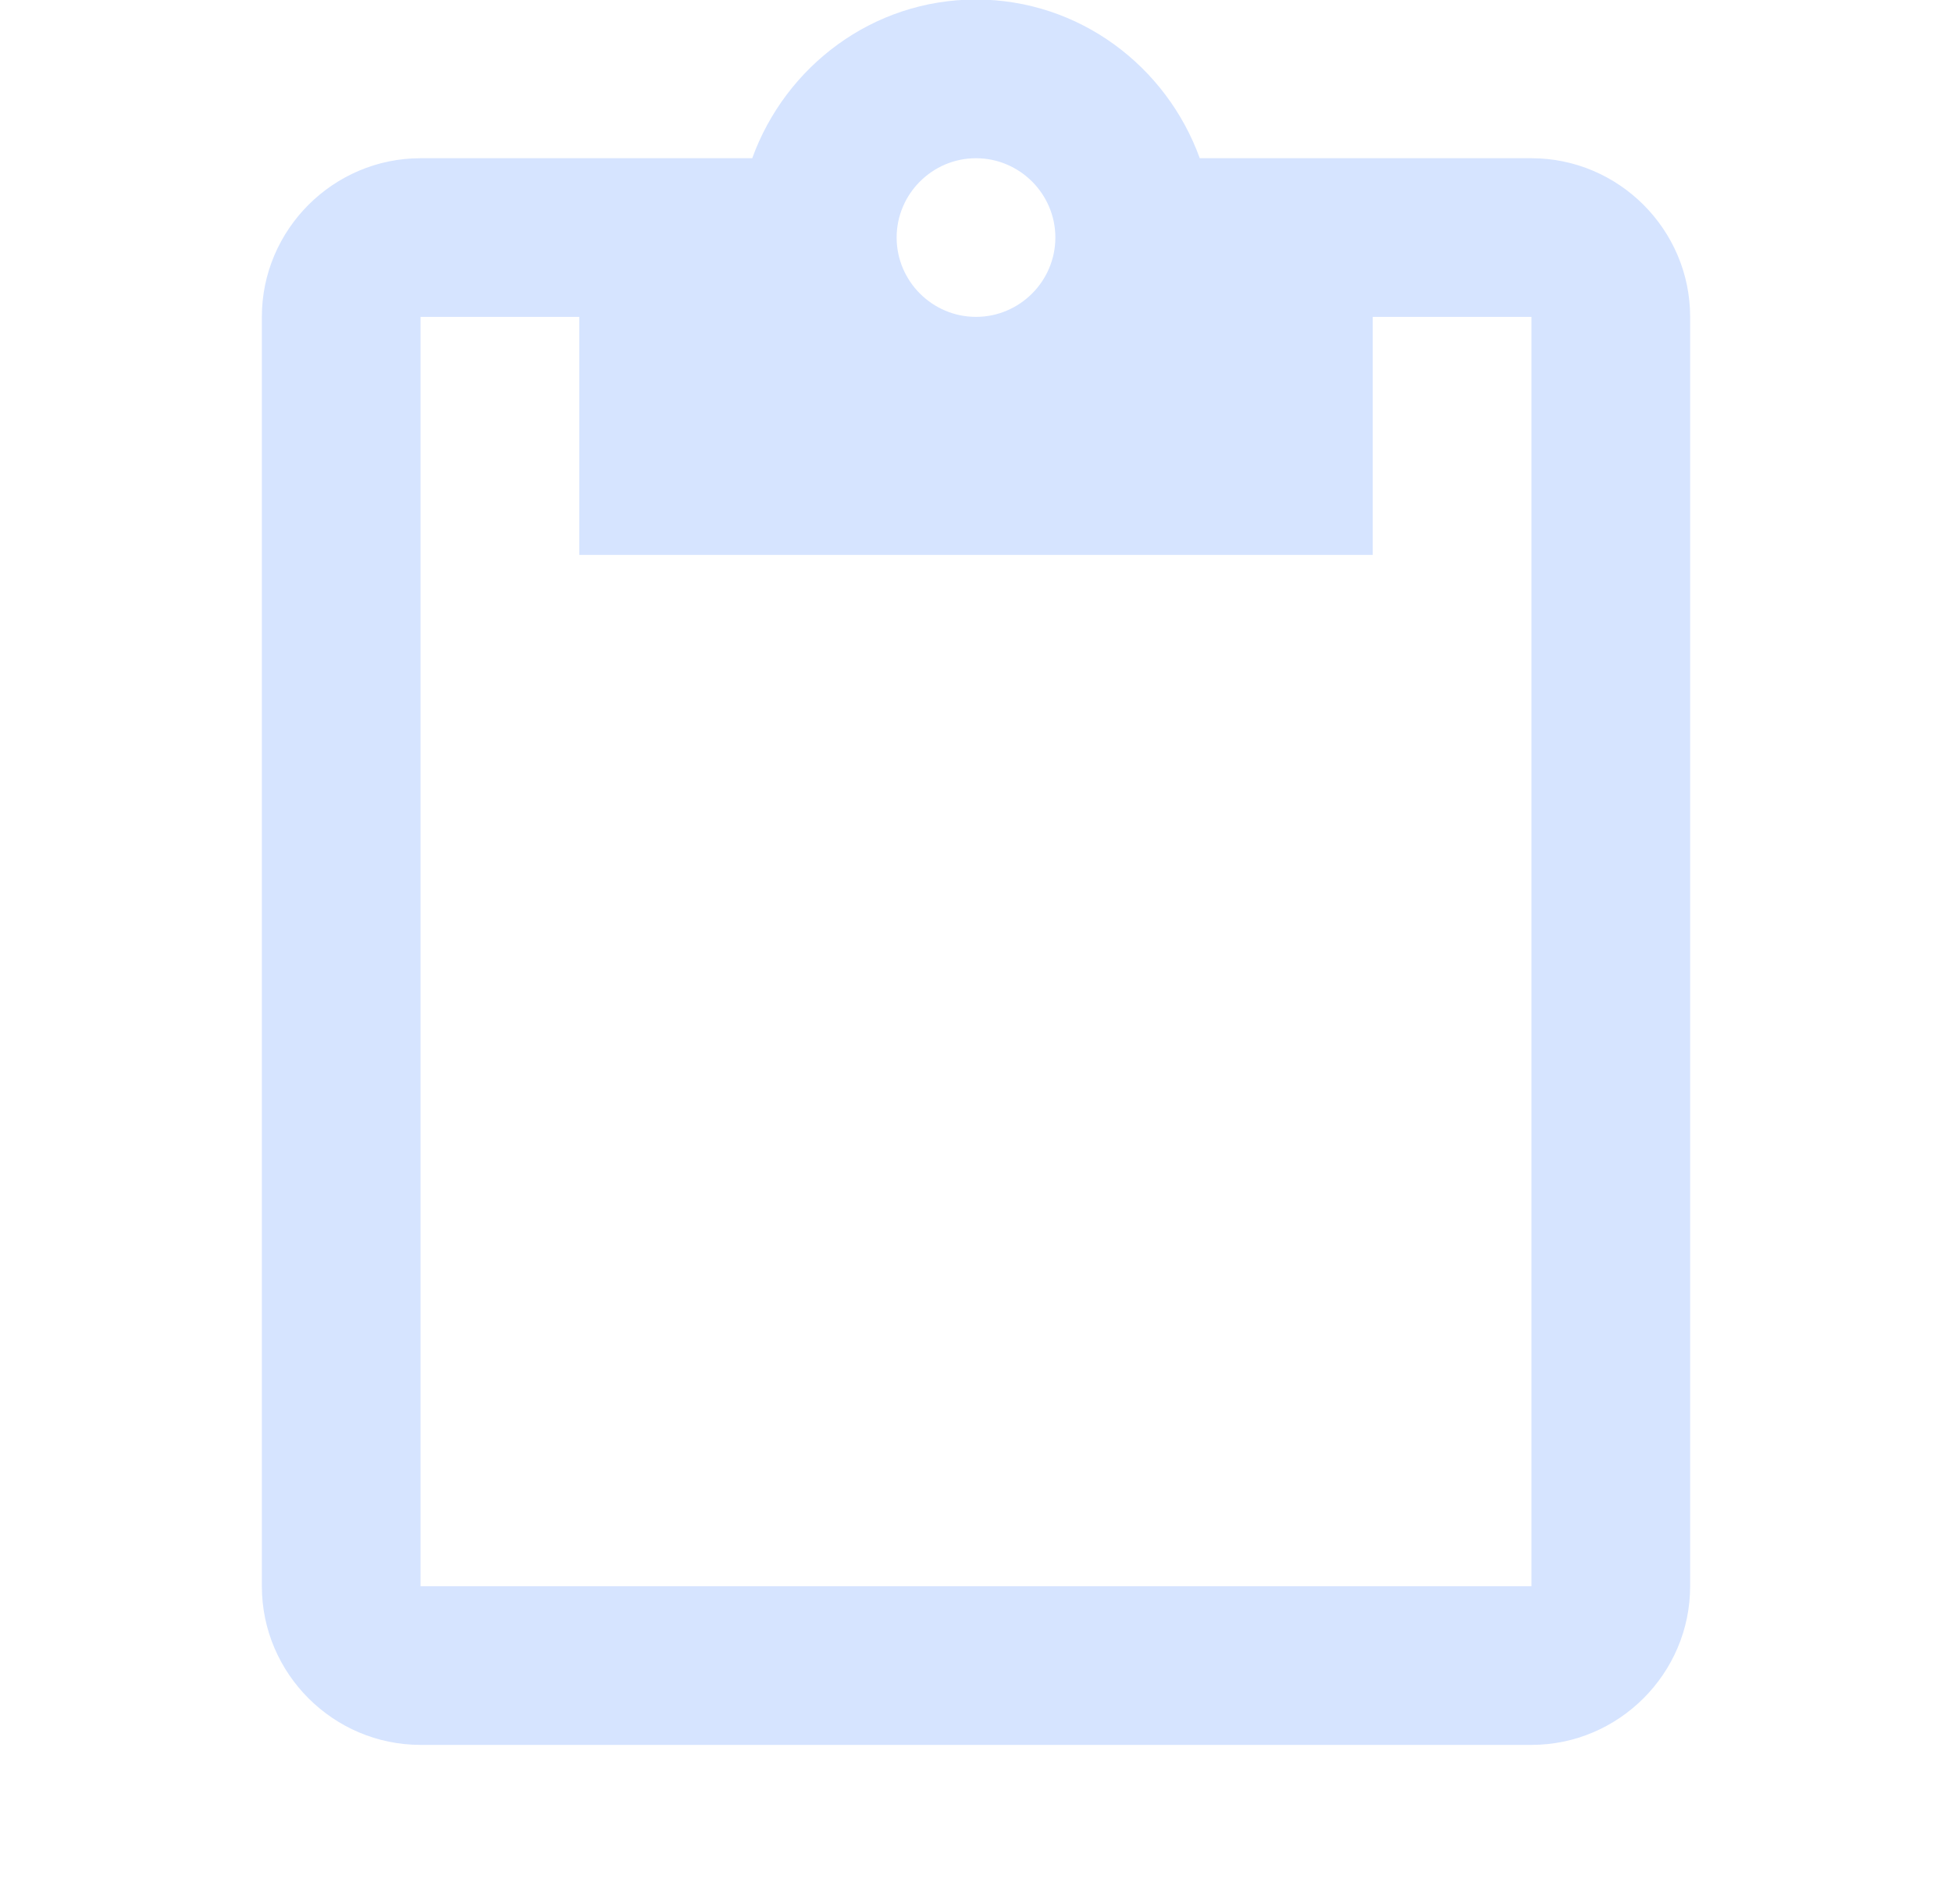 <svg width="41" height="40" viewBox="0 0 41 40" fill="none" xmlns="http://www.w3.org/2000/svg">
<g clip-path="url(#clip0_1707_4629)">
<path d="M32.167 3.324H25.2C24.5 1.39 22.667 -0.01 20.5 -0.01C18.333 -0.01 16.5 1.39 15.8 3.324H8.833C7 3.324 5.5 4.824 5.5 6.657V33.324C5.5 35.157 7 36.657 8.833 36.657H32.167C34 36.657 35.5 35.157 35.5 33.324V6.657C35.5 4.824 34 3.324 32.167 3.324ZM20.5 3.324C21.417 3.324 22.167 4.074 22.167 4.99C22.167 5.907 21.417 6.657 20.5 6.657C19.583 6.657 18.833 5.907 18.833 4.99C18.833 4.074 19.583 3.324 20.5 3.324ZM32.167 33.324H8.833V6.657H12.167V11.657H28.833V6.657H32.167V33.324Z" fill="#D6E4FF"/>
</g>
<defs>
<clipPath id="clip0_1707_4629">
<rect width="40" height="40" fill="white" transform="translate(0.5 -0.01)"/>
</clipPath>
</defs>
</svg>
